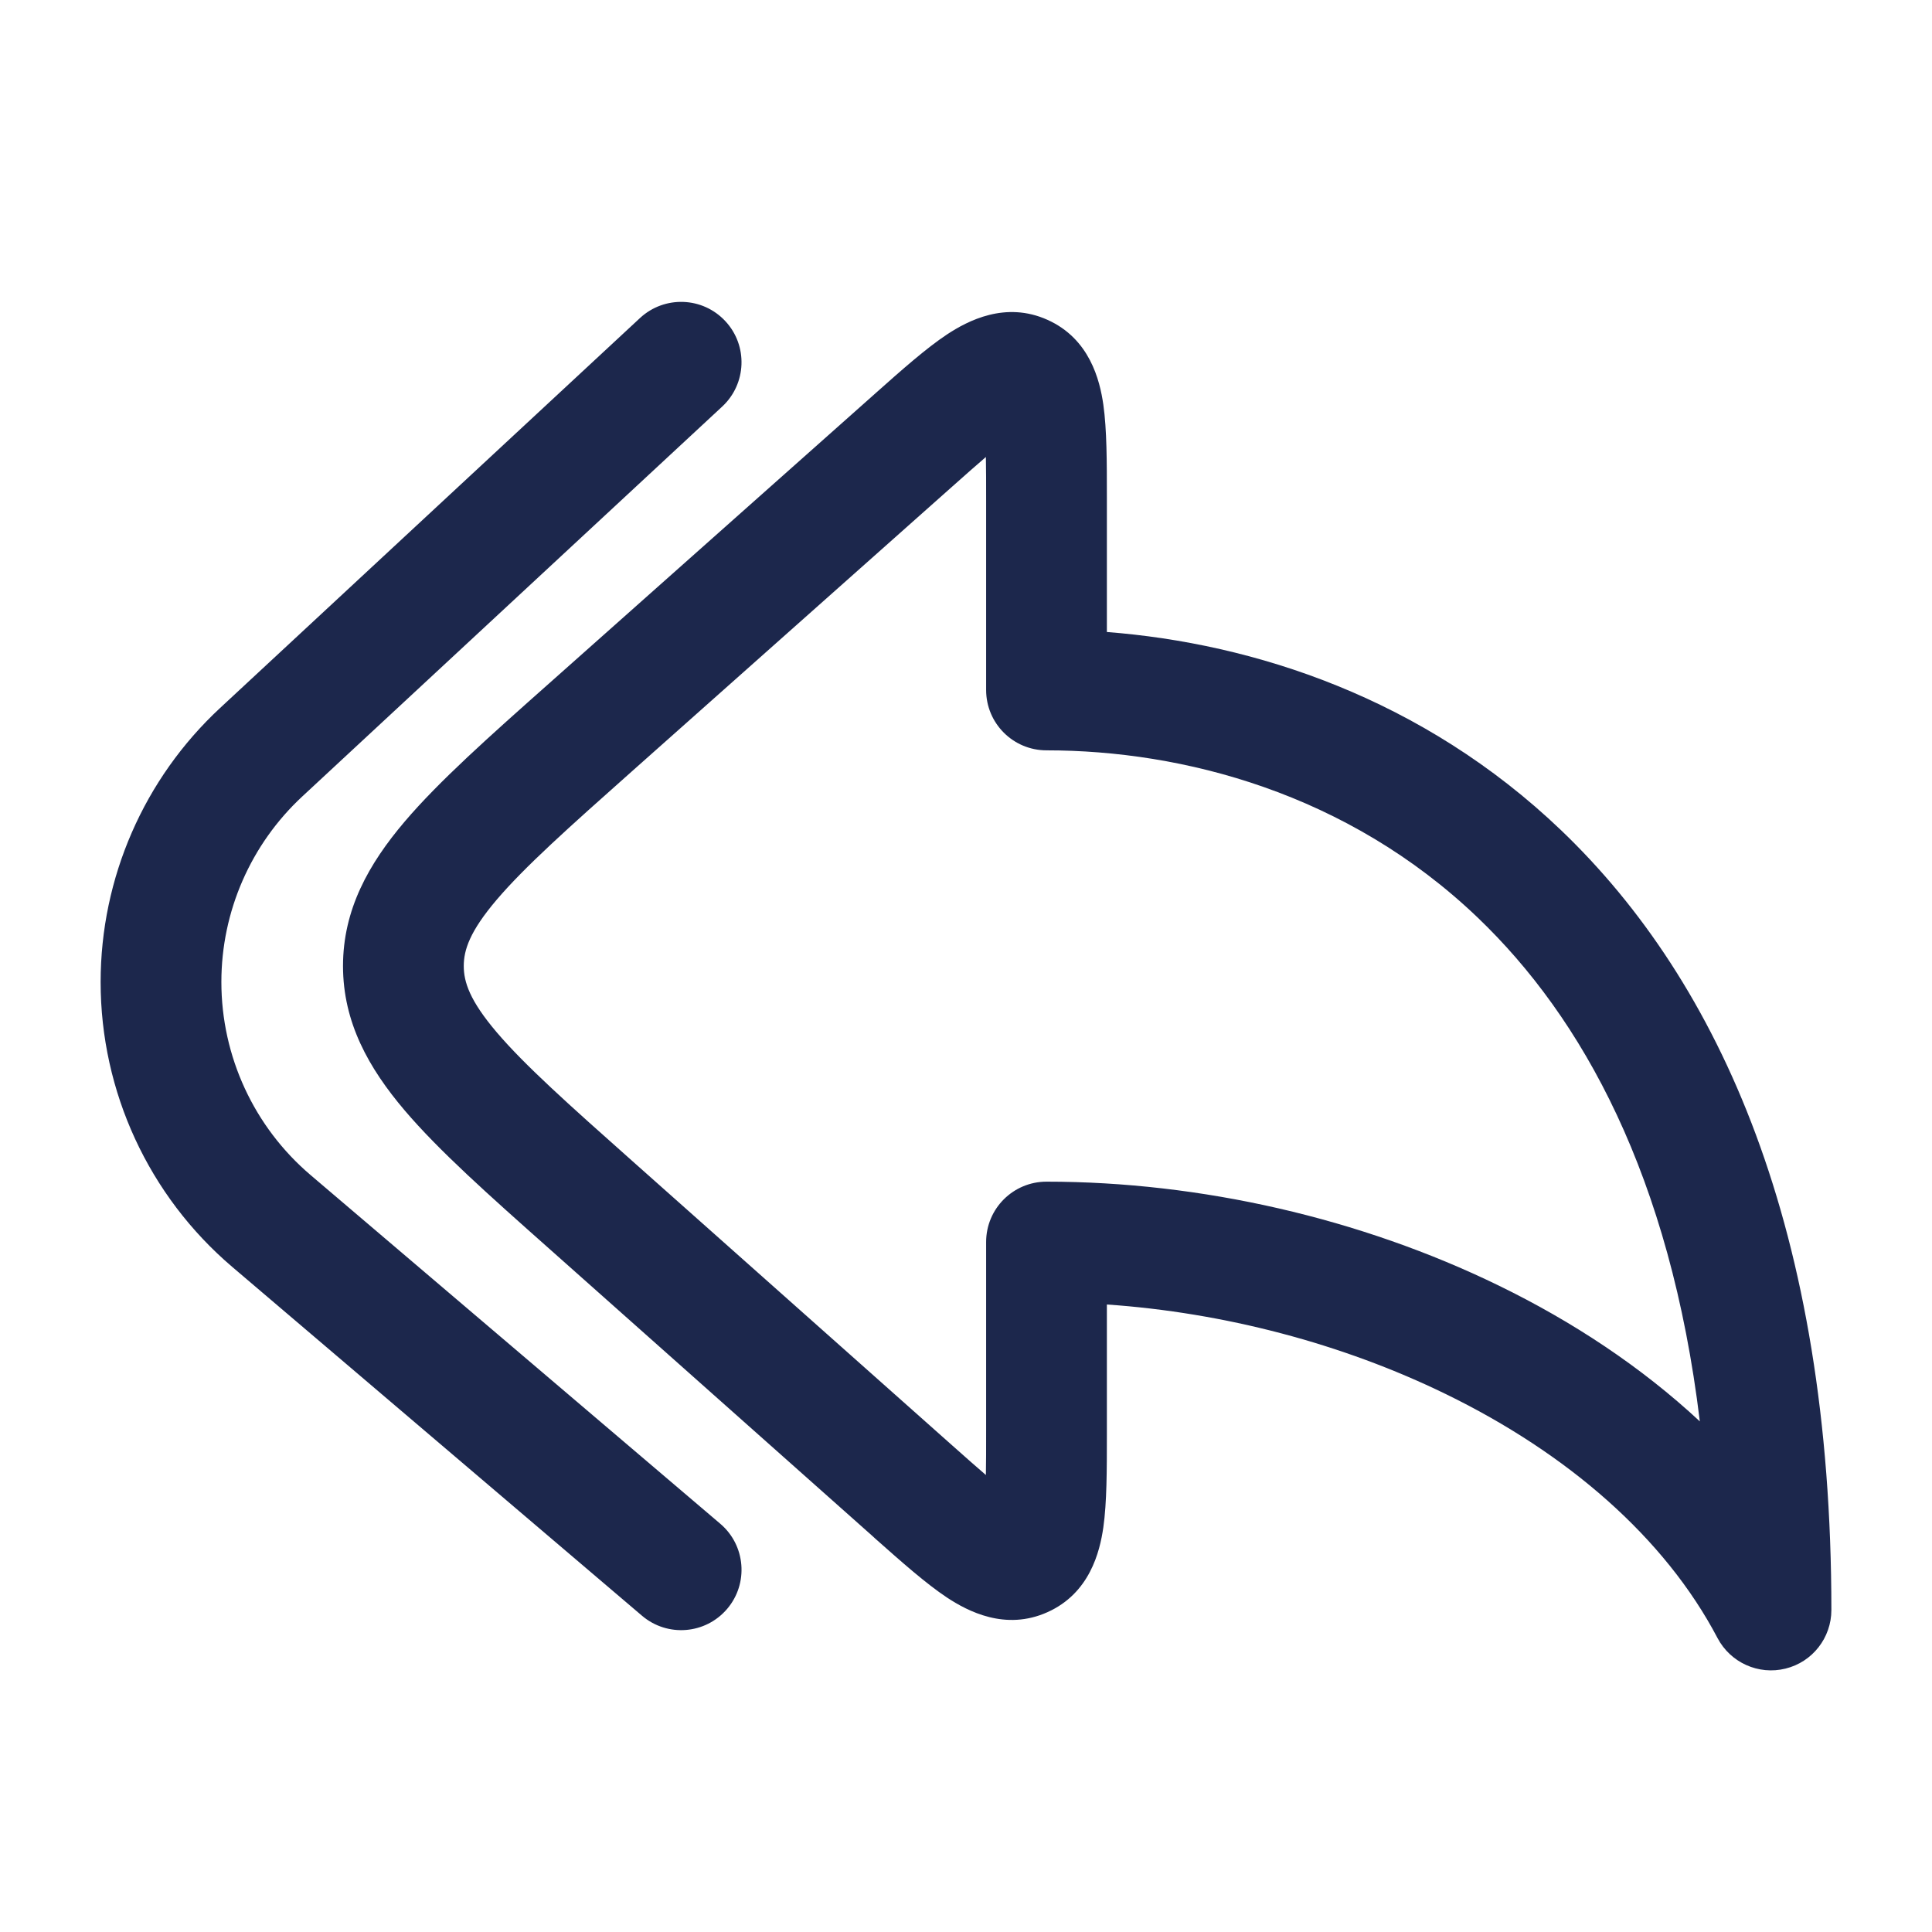 <?xml version="1.0" encoding="utf-8"?>
<svg width="800px" height="800px" viewBox="0 0 24 24" fill="none" xmlns="http://www.w3.org/2000/svg">
<path fill-rule="evenodd" clip-rule="evenodd" d="M9.011 3.99C9.293 4.293 9.275 4.768 8.972 5.05L3.756 9.893C3.114 10.489 2.75 11.324 2.75 12.199C2.75 13.122 3.155 13.998 3.857 14.596L8.948 18.929C9.263 19.197 9.301 19.671 9.033 19.986C8.764 20.302 8.291 20.34 7.975 20.071L2.885 15.738C1.848 14.855 1.25 13.562 1.25 12.199C1.25 10.907 1.788 9.673 2.735 8.794L7.951 3.95C8.255 3.669 8.729 3.686 9.011 3.99ZM12.247 5.677C12.134 5.774 11.999 5.893 11.834 6.04L7.862 9.571C7.061 10.283 6.52 10.766 6.17 11.177C5.834 11.572 5.761 11.803 5.761 12C5.761 12.197 5.834 12.428 6.17 12.823C6.52 13.234 7.061 13.717 7.862 14.429L11.834 17.96C11.999 18.107 12.134 18.226 12.247 18.323C12.25 18.174 12.25 17.994 12.25 17.773V15.429C12.25 15.014 12.586 14.679 13 14.679C14.913 14.679 16.9 15.133 18.616 15.969C19.535 16.416 20.39 16.981 21.116 17.657C20.747 14.61 19.658 12.644 18.357 11.399C16.737 9.849 14.69 9.321 13 9.321C12.586 9.321 12.25 8.986 12.25 8.571V6.227C12.25 6.006 12.25 5.826 12.247 5.677ZM11.765 4.154C12.022 3.985 12.489 3.738 13.012 3.973C13.536 4.208 13.662 4.721 13.706 5.026C13.75 5.336 13.75 5.741 13.75 6.175C13.75 6.192 13.75 6.21 13.75 6.227V7.851C15.574 7.992 17.672 8.668 19.394 10.315C21.369 12.205 22.75 15.279 22.75 20C22.75 20.345 22.515 20.646 22.18 20.728C21.845 20.811 21.497 20.654 21.336 20.349C20.68 19.1 19.472 18.054 17.959 17.317C16.673 16.69 15.202 16.305 13.75 16.205V17.773C13.75 17.79 13.75 17.808 13.75 17.825C13.75 18.259 13.75 18.664 13.706 18.974C13.662 19.279 13.536 19.792 13.012 20.027C12.489 20.262 12.022 20.015 11.765 19.846C11.504 19.673 11.201 19.404 10.876 19.116C10.863 19.104 10.851 19.093 10.838 19.081L6.824 15.513C6.075 14.848 5.454 14.296 5.028 13.795C4.58 13.268 4.261 12.701 4.261 12C4.261 11.299 4.58 10.732 5.028 10.205C5.454 9.704 6.075 9.152 6.824 8.487L10.838 4.919C10.851 4.907 10.863 4.896 10.876 4.885C11.201 4.596 11.504 4.327 11.765 4.154Z" fill="#1C274C"/>
</svg>